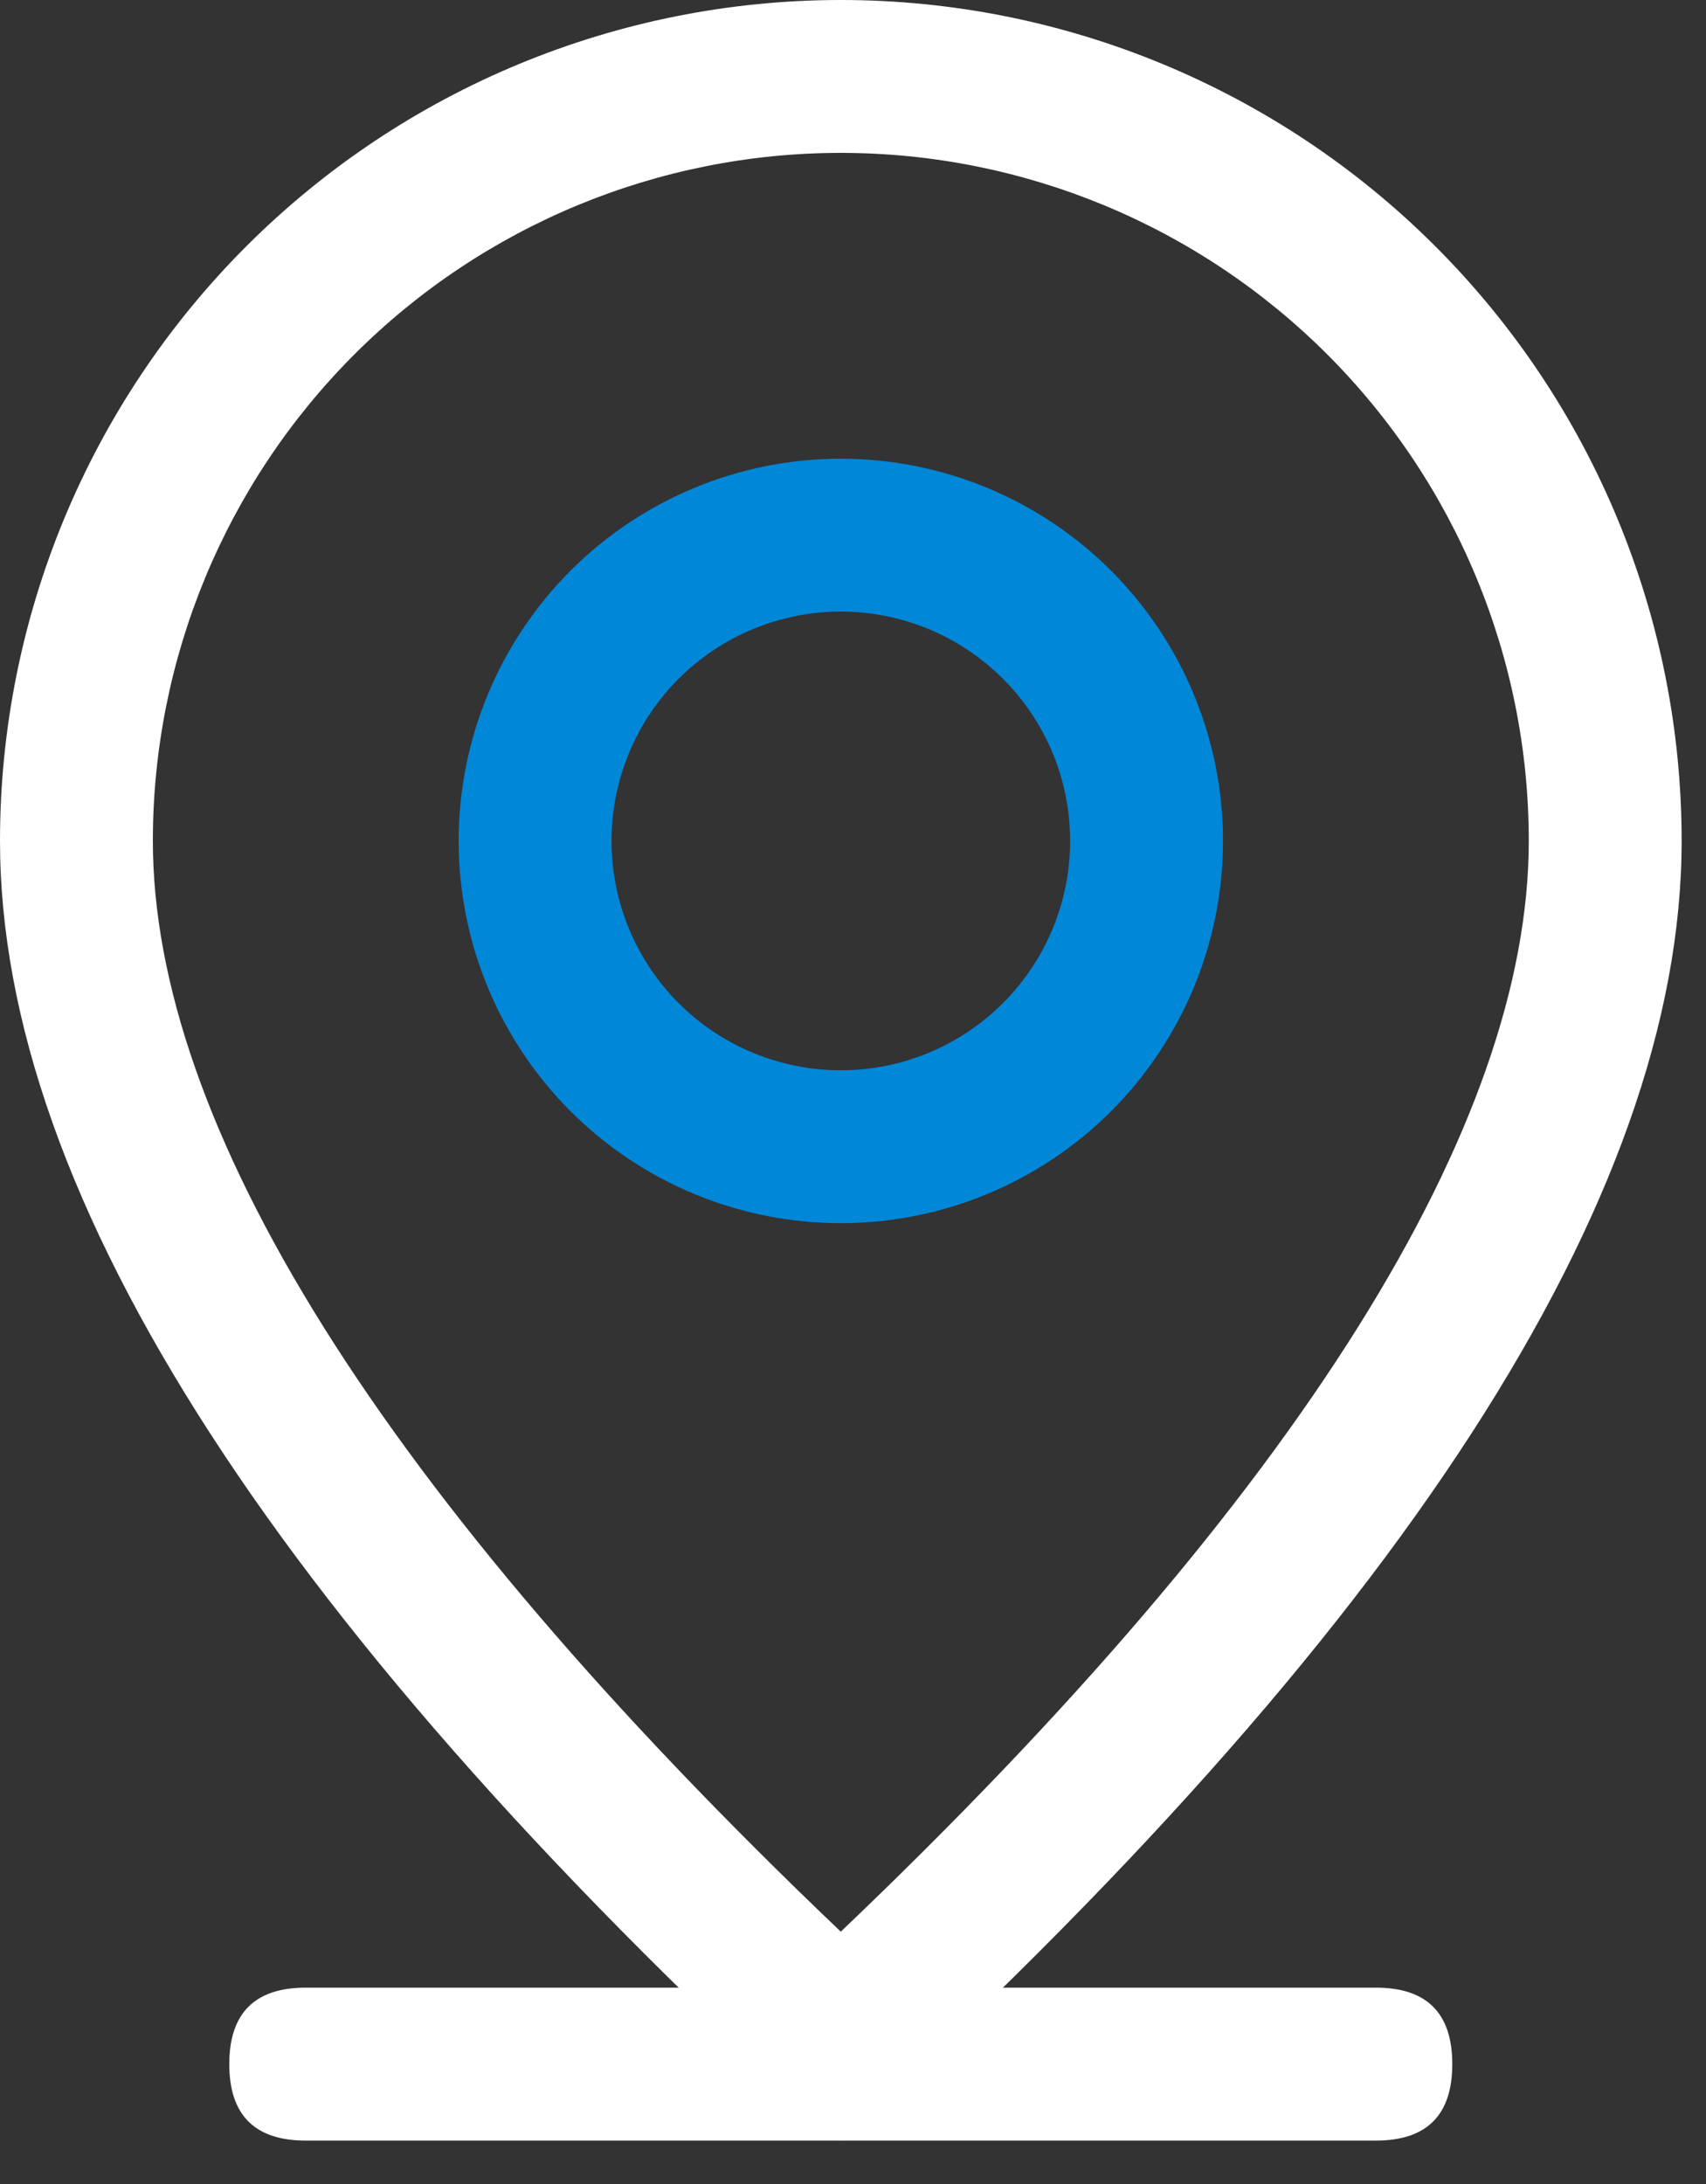 <svg width="25" height="32" viewBox="0 0 25 32" fill="none" xmlns="http://www.w3.org/2000/svg">
<rect x="0" y="0" width="25" height="32" fill="#333333" stroke="none"/>
<path d="M4.48 29.123H20.162C20.909 29.123 21.282 29.497 21.282 30.244C21.282 30.99 20.909 31.364 20.162 31.364H4.48C3.734 31.364 3.36 30.99 3.36 30.244C3.36 29.497 3.734 29.123 4.48 29.123Z" fill="white"/>
<path d="M22.403 12.321C22.403 9.648 21.34 7.084 19.45 5.193C17.559 3.302 14.995 2.24 12.321 2.24C9.648 2.24 7.084 3.302 5.193 5.193C3.302 7.084 2.24 9.648 2.24 12.321C2.24 16.457 5.549 21.847 12.321 28.303C19.094 21.847 22.403 16.457 22.403 12.321ZM12.321 31.364C4.106 23.897 0 17.548 0 12.321C0 9.054 1.298 5.92 3.609 3.609C5.92 1.298 9.054 0 12.321 0C15.589 0 18.723 1.298 21.034 3.609C23.345 5.92 24.643 9.054 24.643 12.321C24.643 17.548 20.537 23.897 12.321 31.364Z" fill="white"/>
<path d="M12.321 15.682C13.213 15.682 14.067 15.328 14.697 14.698C15.328 14.067 15.682 13.213 15.682 12.321C15.682 11.43 15.328 10.575 14.697 9.945C14.067 9.315 13.213 8.961 12.321 8.961C11.43 8.961 10.575 9.315 9.945 9.945C9.315 10.575 8.961 11.43 8.961 12.321C8.961 13.213 9.315 14.067 9.945 14.698C10.575 15.328 11.43 15.682 12.321 15.682ZM12.321 17.922C10.836 17.922 9.411 17.332 8.361 16.282C7.311 15.231 6.721 13.807 6.721 12.321C6.721 10.836 7.311 9.412 8.361 8.361C9.411 7.311 10.836 6.721 12.321 6.721C13.807 6.721 15.231 7.311 16.282 8.361C17.332 9.412 17.922 10.836 17.922 12.321C17.922 13.807 17.332 15.231 16.282 16.282C15.231 17.332 13.807 17.922 12.321 17.922Z" fill="#0087D8"/>
</svg>
